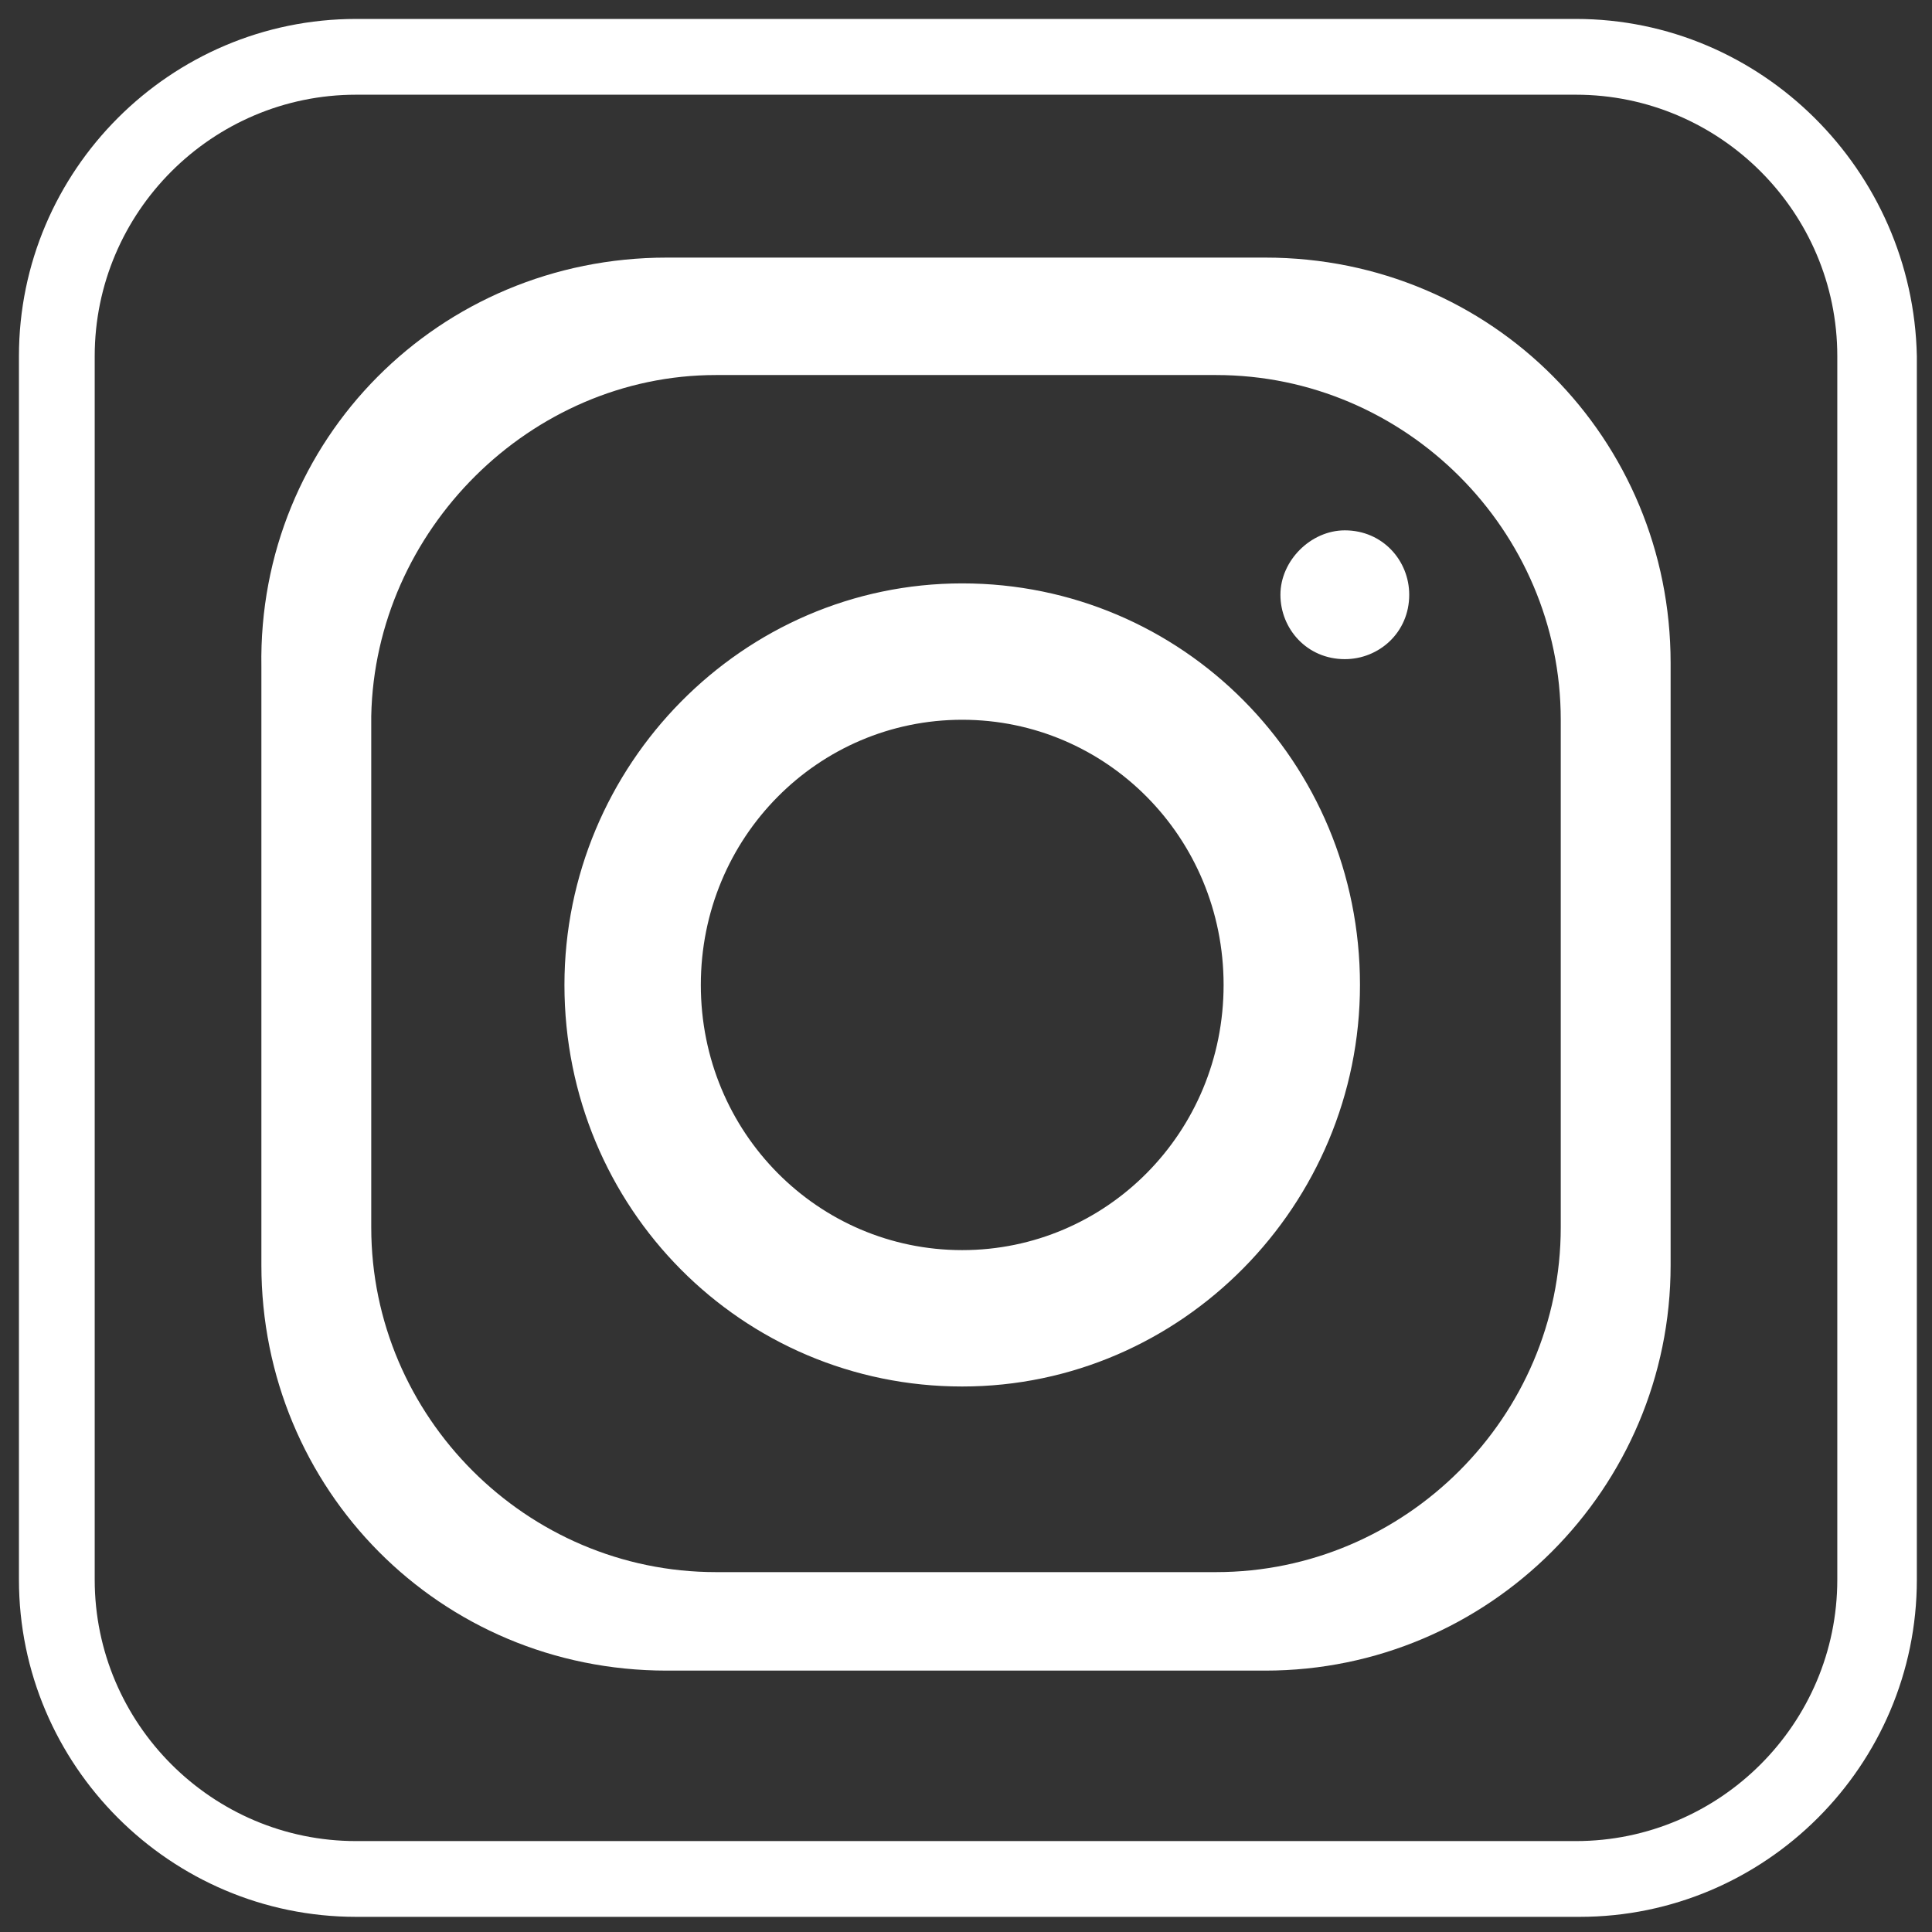 <?xml version="1.0" encoding="UTF-8" standalone="no"?>
<!-- Generator: Adobe Illustrator 27.0.0, SVG Export Plug-In . SVG Version: 6.00 Build 0)  -->

<svg
   version="1.1"
   id="Layer_1"
   x="0px"
   y="0px"
   viewBox="0 0 51 51"
   style="enable-background:new 0 0 51 51;"
   xml:space="preserve"
   sodipodi:docname="insta-social-media-logo-icon-white.svg"
   inkscape:version="1.3 (0e150ed, 2023-07-21)"
   xmlns:inkscape="http://www.inkscape.org/namespaces/inkscape"
   xmlns:sodipodi="http://sodipodi.sourceforge.net/DTD/sodipodi-0.dtd"
   xmlns="http://www.w3.org/2000/svg"
   xmlns:svg="http://www.w3.org/2000/svg"><rect x="0" y="0" width="51" height="51" fill="#333333" stroke="none"/><defs
   id="defs2" /><sodipodi:namedview
   id="namedview2"
   pagecolor="#505050"
   bordercolor="#eeeeee"
   borderopacity="1"
   inkscape:showpageshadow="0"
   inkscape:pageopacity="0"
   inkscape:pagecheckerboard="0"
   inkscape:deskcolor="#505050"
   inkscape:zoom="4.627451"
   inkscape:cx="25.391949"
   inkscape:cy="25.5"
   inkscape:window-width="1312"
   inkscape:window-height="449"
   inkscape:window-x="0"
   inkscape:window-y="0"
   inkscape:window-maximized="0"
   inkscape:current-layer="Layer_1" />&#10;<style
   type="text/css"
   id="style1">&#10;	.st0{fill-rule:evenodd;clip-rule:evenodd;}&#10;</style>&#10;<path
   d="M41.6,2.5c3.8,0,6.9,3.1,6.9,6.9v32.3c0,3.8-3.1,6.9-6.9,6.9H9.4c-3.8,0-6.9-3.1-6.9-6.9V9.4c0-3.8,3.1-6.9,6.9-6.9H41.6   M41.6,0.5H9.4c-4.9,0-8.9,4-8.9,8.9v32.3c0,4.9,4,8.9,8.9,8.9h32.3c4.9,0,8.9-4,8.9-8.9V9.4C50.5,4.5,46.5,0.5,41.6,0.5L41.6,0.5z"
   id="path1"
   style="fill:#ffffff;fill-opacity:1" />&#10;<path
   class="st0"
   d="M17.6,6.8h15.8c6,0,10.7,4.8,10.7,10.7v15.9c0,5.9-4.8,10.7-10.7,10.7H17.6c-6,0-10.7-4.8-10.7-10.7V17.6  C6.8,11.6,11.6,6.8,17.6,6.8z M25.4,15.4c5.8,0,10.5,4.7,10.5,10.6c0,5.8-4.7,10.6-10.5,10.6s-10.5-4.7-10.5-10.6  C14.9,20.2,19.6,15.4,25.4,15.4z M25.4,19c3.8,0,6.9,3.1,6.9,7s-3.1,7-6.9,7c-3.8,0-6.9-3.1-6.9-7S21.6,19,25.4,19z M35.5,14  c1,0,1.7,0.8,1.7,1.7c0,1-0.8,1.7-1.7,1.7c-1,0-1.7-0.8-1.7-1.7C33.8,14.8,34.6,14,35.5,14z M18.9,9.9h13.2c5,0,9.1,4.1,9.1,9.1  v13.4c0,5-4.1,9.1-9.1,9.1H18.9c-5,0-9.1-4.1-9.1-9.1V18.9C9.9,14,14,9.9,18.9,9.9z"
   id="path2"
   style="fill:#ffffff;fill-opacity:1" />&#10;</svg>
